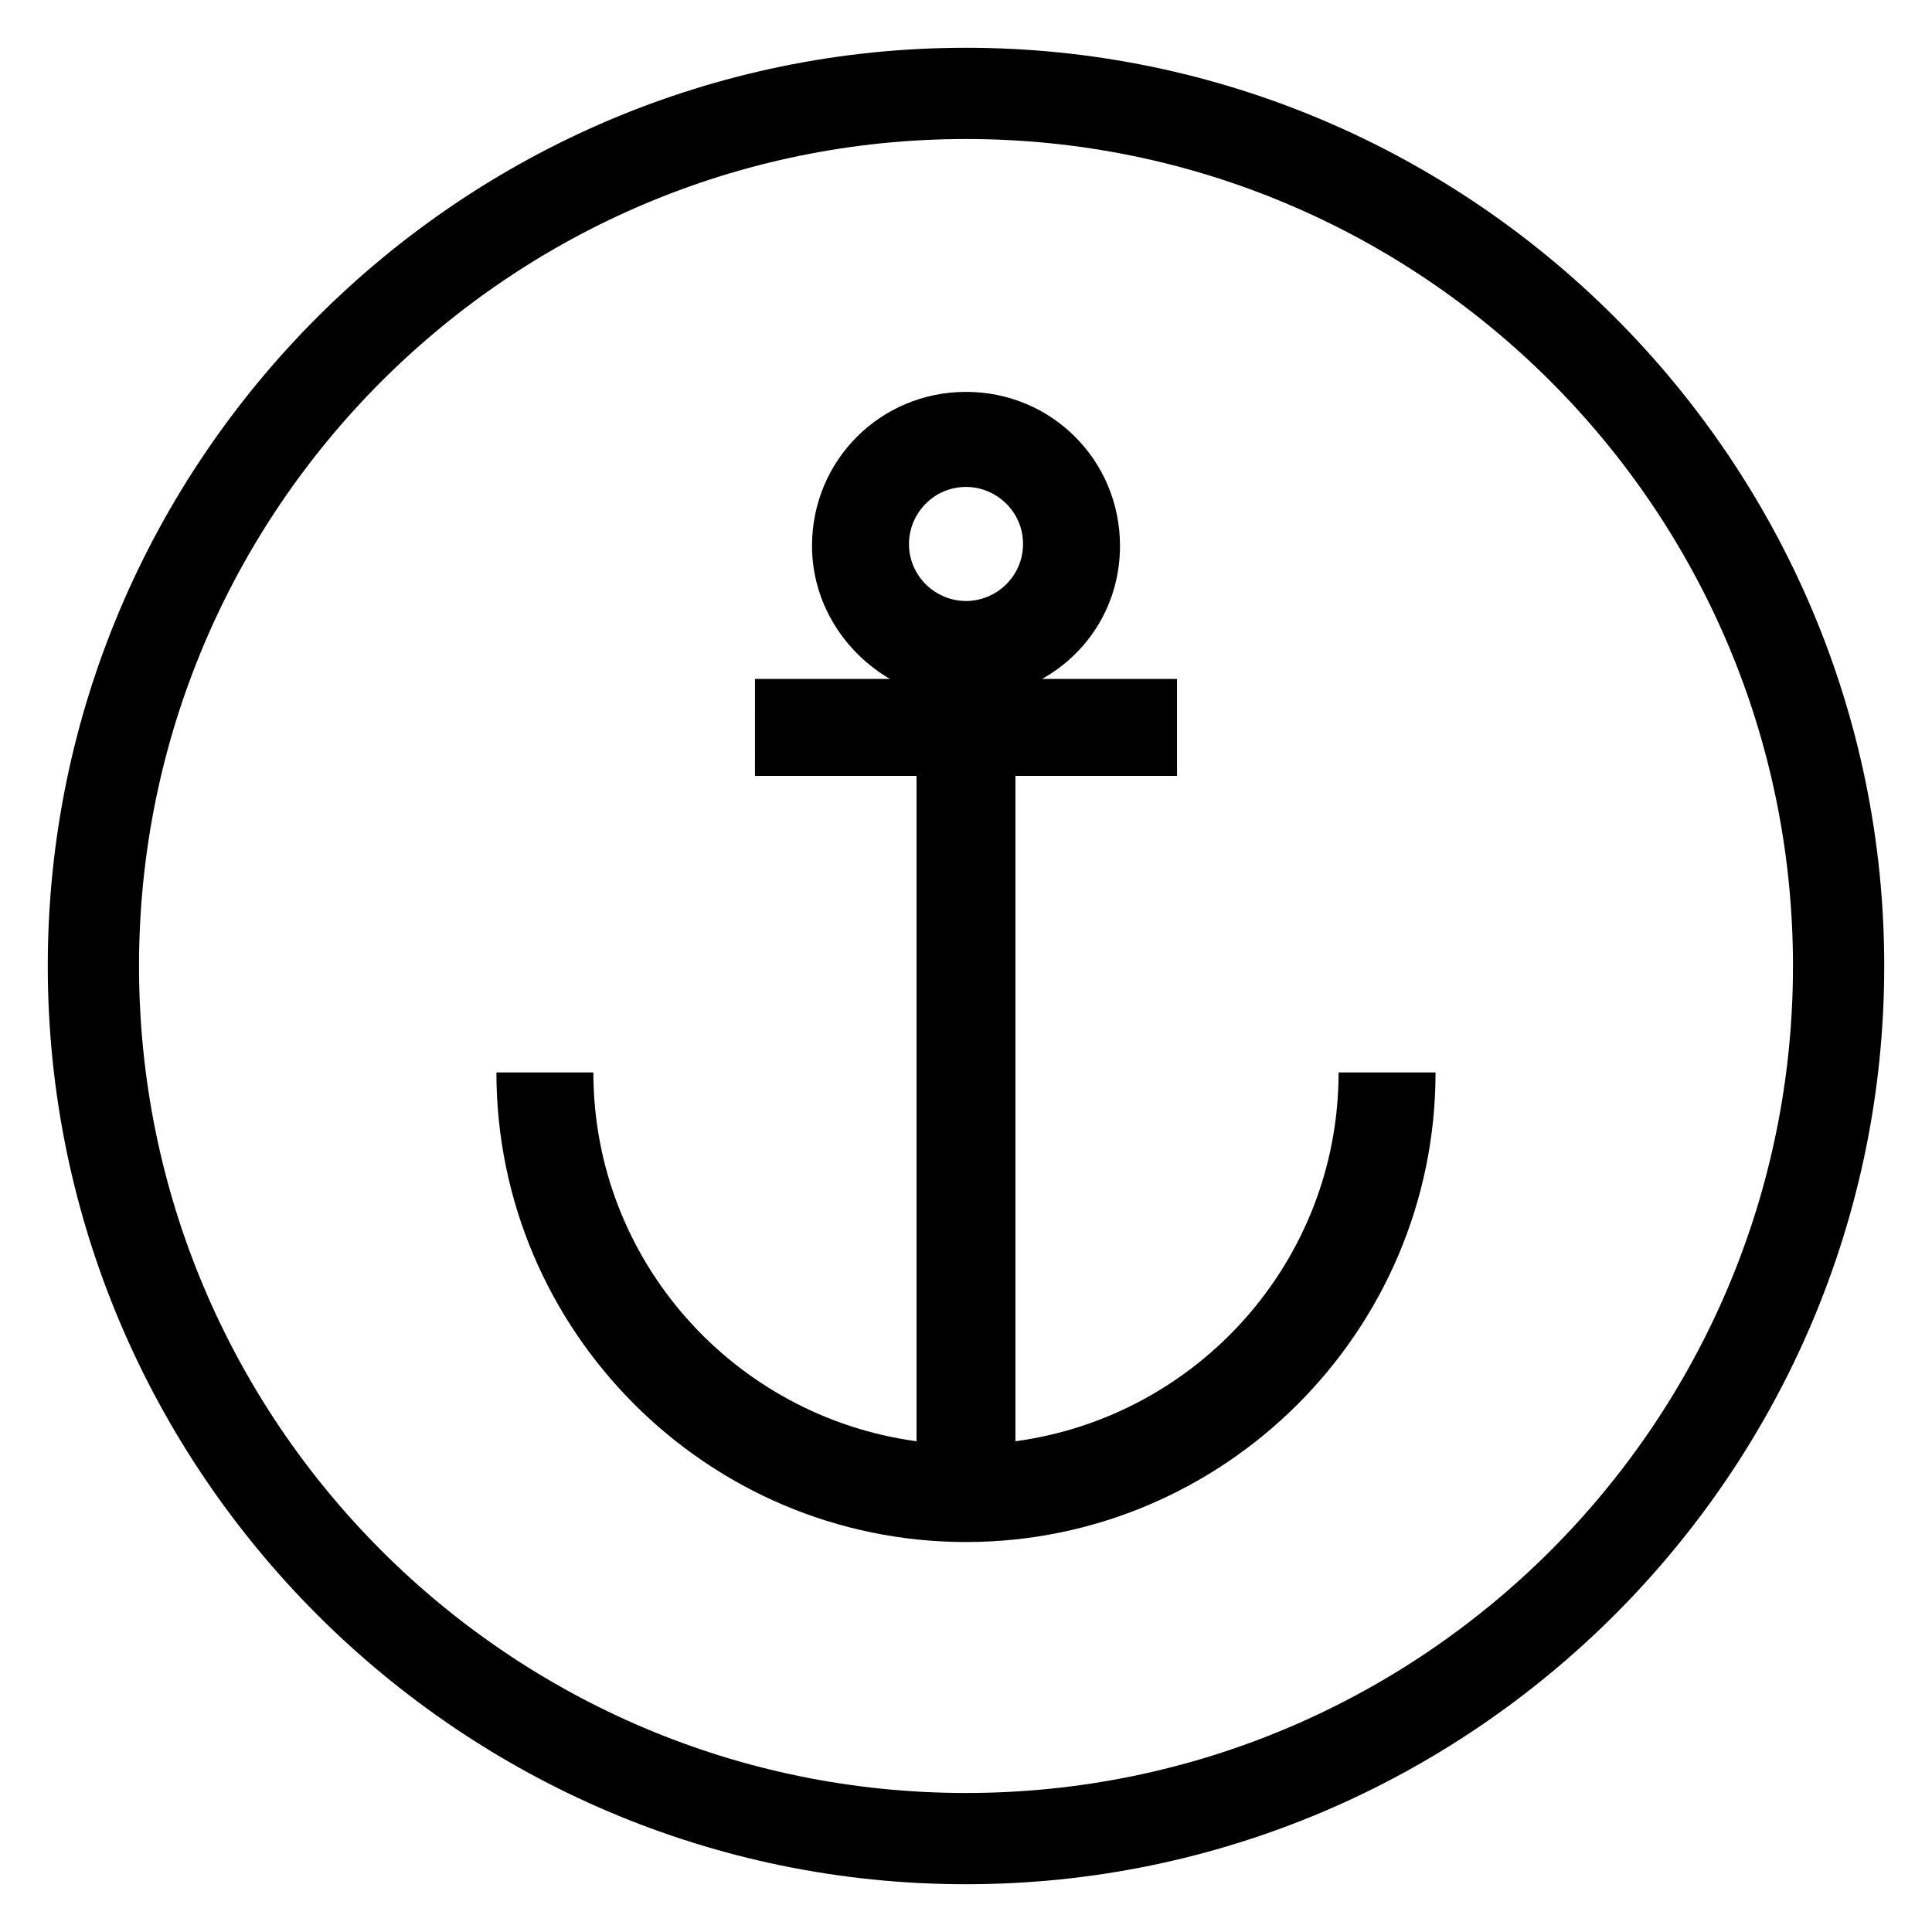 <?xml version="1.0" encoding="UTF-8"?>
<!-- Uploaded to: ICON Repo, www.iconrepo.com, Generator: ICON Repo Mixer Tools -->
<svg fill="#000000" width="800px" height="800px" version="1.1" viewBox="144 144 512 512" xmlns="http://www.w3.org/2000/svg">
 <g>
  <path d="m413.1 525.95v-176.33h42.824v-25.695h-35.77c12.594-7.055 20.656-20.152 20.656-35.266 0-22.672-18.137-40.809-40.809-40.809s-40.809 18.137-40.809 40.809c0 15.113 8.566 28.215 20.656 35.266h-35.77l-0.004 25.695h42.824v176.33c-48.367-6.551-85.648-47.863-85.648-97.738h-25.695c0 68.52 55.922 124.44 124.44 124.44 68.52 0 124.44-55.922 124.44-124.44h-25.695c0.004 49.879-37.277 91.191-85.645 97.738zm-13.098-222.68c-8.062 0-15.113-6.551-15.113-15.113 0-8.062 6.551-15.113 15.113-15.113 8.062 0 15.113 6.551 15.113 15.113 0 8.566-7.055 15.113-15.113 15.113z"/>
  <path d="m400 156.66c-134.02 0-243.34 109.32-243.34 243.34 0 134.01 109.32 243.34 243.34 243.34 134.01 0 243.34-109.33 243.34-243.34 0-134.02-109.33-243.34-243.34-243.34zm0 462.5c-120.91 0-219.16-98.242-219.16-219.16s98.246-219.16 219.16-219.16 219.16 98.246 219.16 219.16-98.242 219.16-219.16 219.16z"/>
 </g>
</svg>